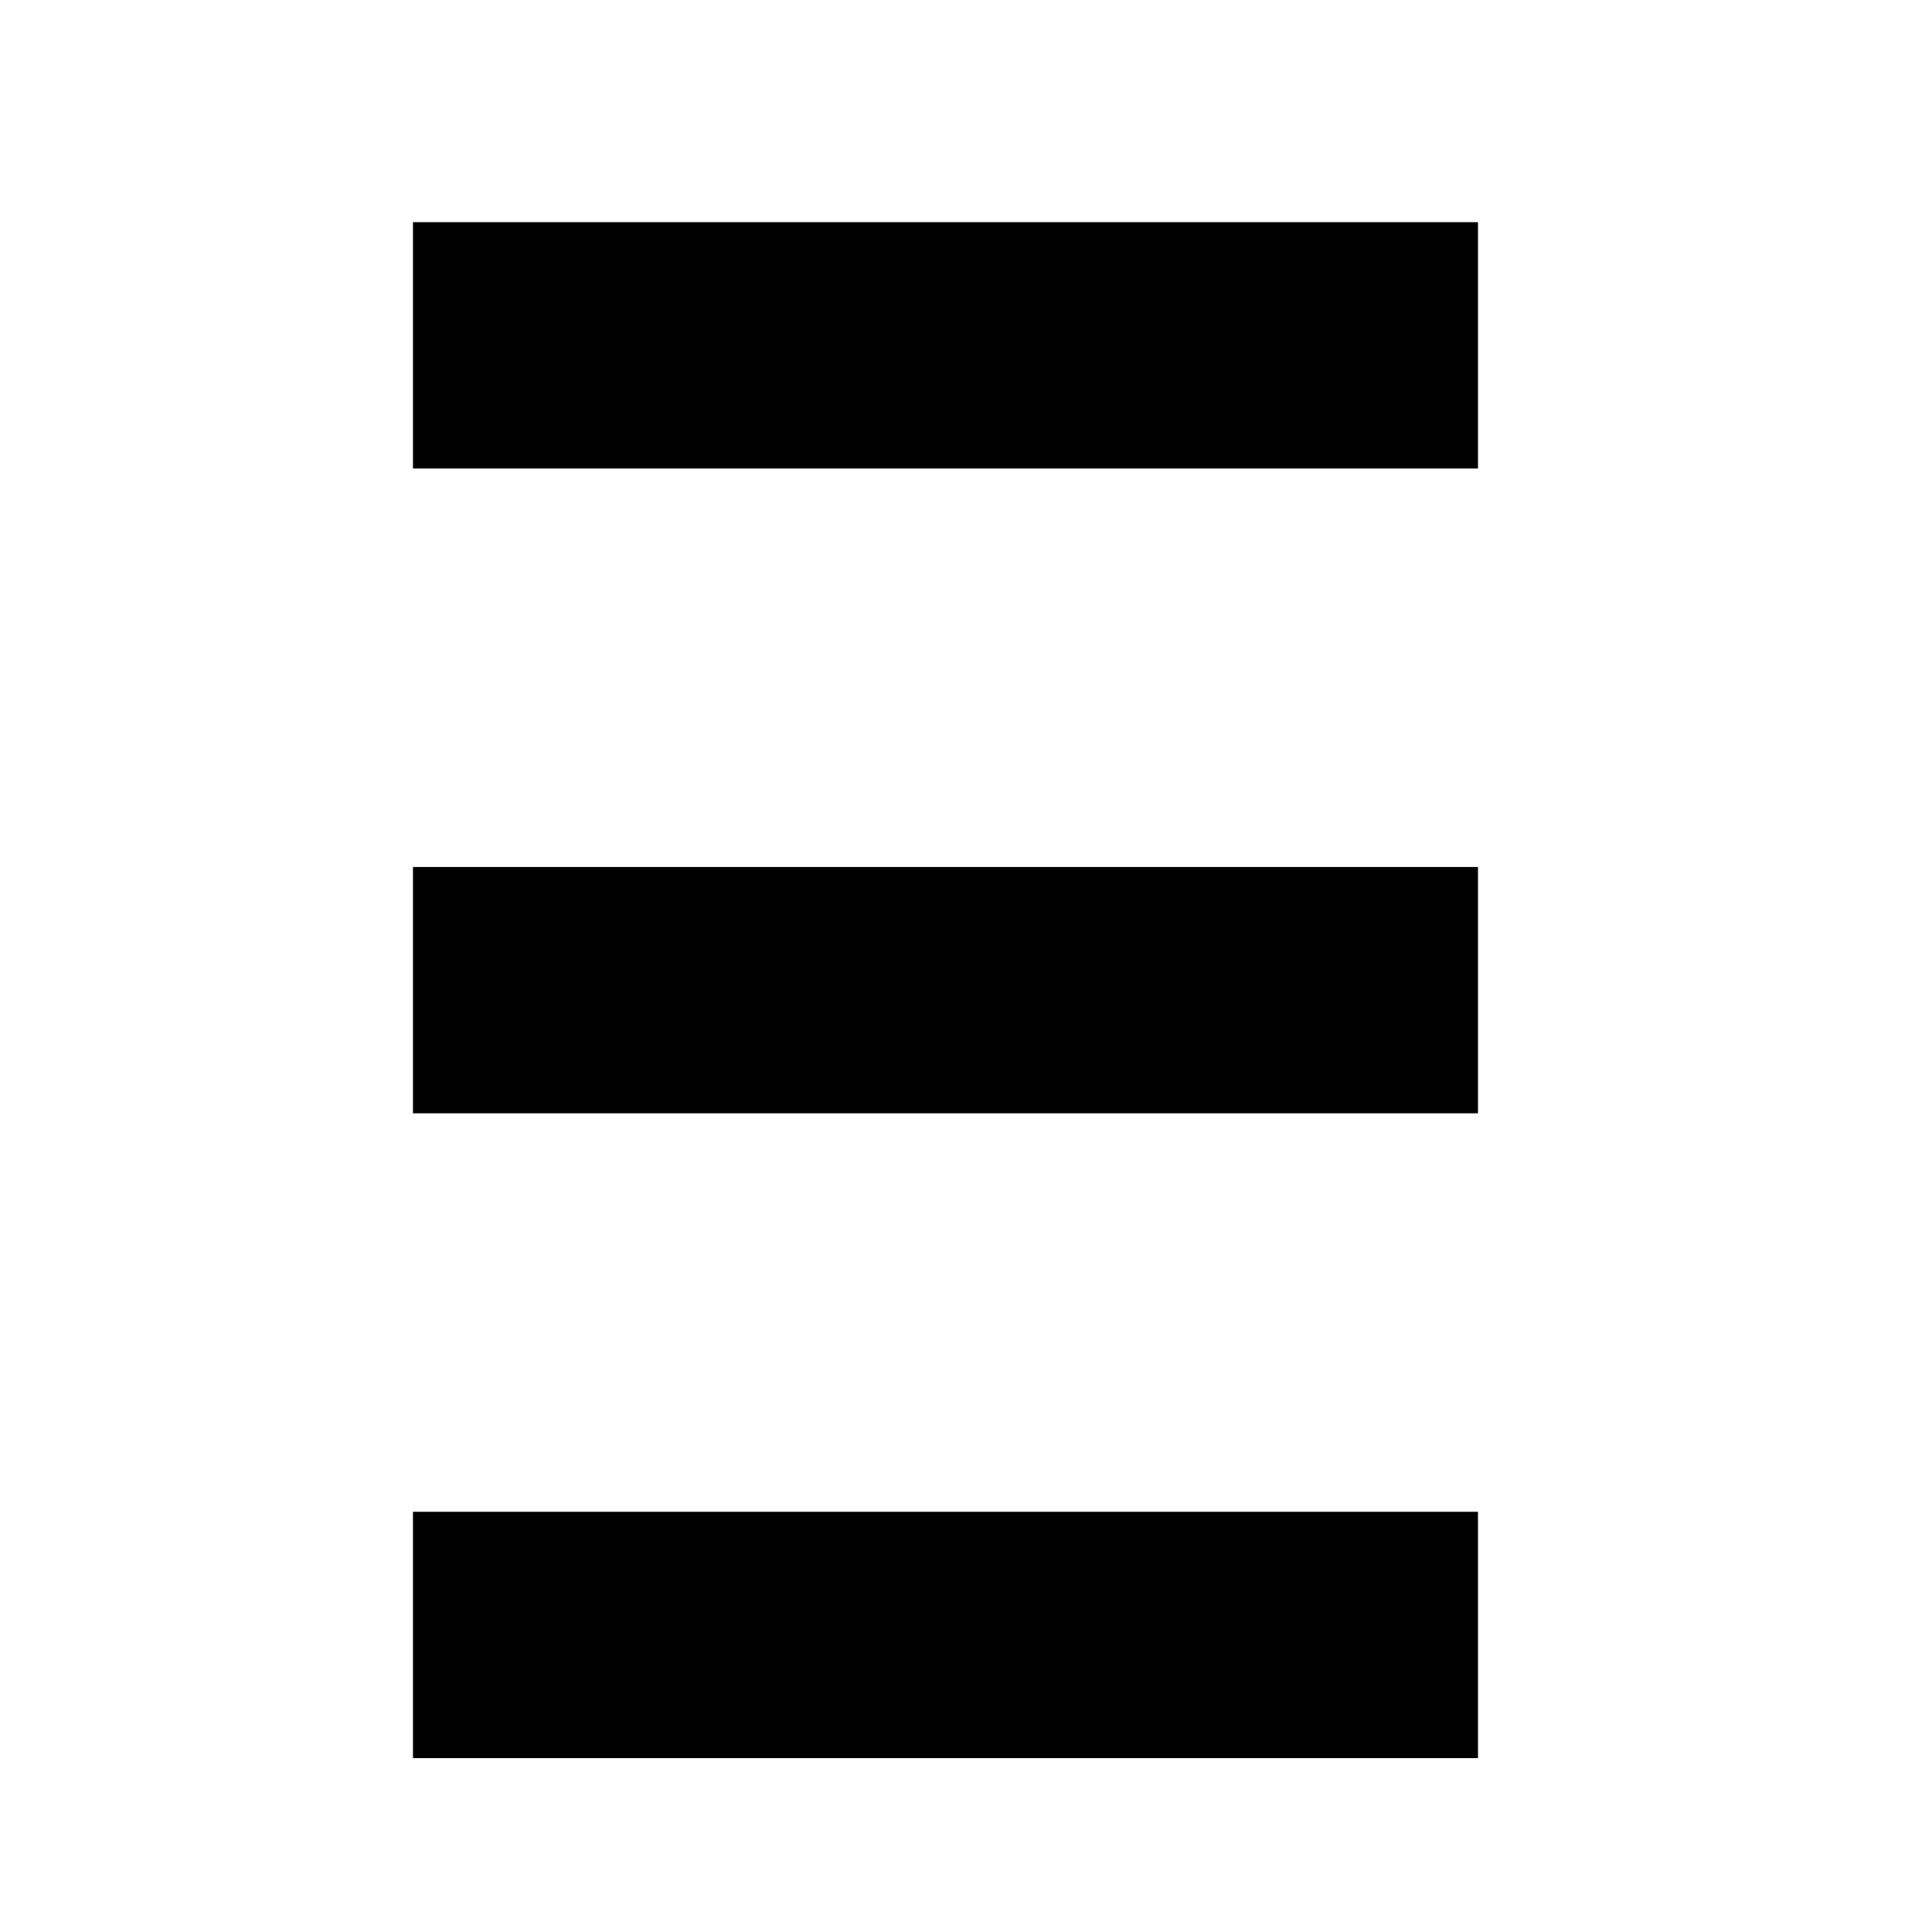 <?xml version="1.0" standalone="no"?>
<!DOCTYPE svg PUBLIC "-//W3C//DTD SVG 20010904//EN"
 "http://www.w3.org/TR/2001/REC-SVG-20010904/DTD/svg10.dtd">
<svg version="1.0" xmlns="http://www.w3.org/2000/svg"
 width="16pt" height="16pt" viewBox="0 0 16 16"
 preserveAspectRatio="xMidYMid meet">
<g transform="translate(0,16) scale(0.006,-0.006)"
fill="#000000" stroke="none">
<path d="M570 2190 l0 -170 735 0 735 0 0 170 0 170 -735 0 -735 0 0 -170z"/>
<path d="M570 1300 l0 -170 735 0 735 0 0 170 0 170 -735 0 -735 0 0 -170z"/>
<path d="M570 410 l0 -170 735 0 735 0 0 170 0 170 -735 0 -735 0 0 -170z"/>
</g>
</svg>
